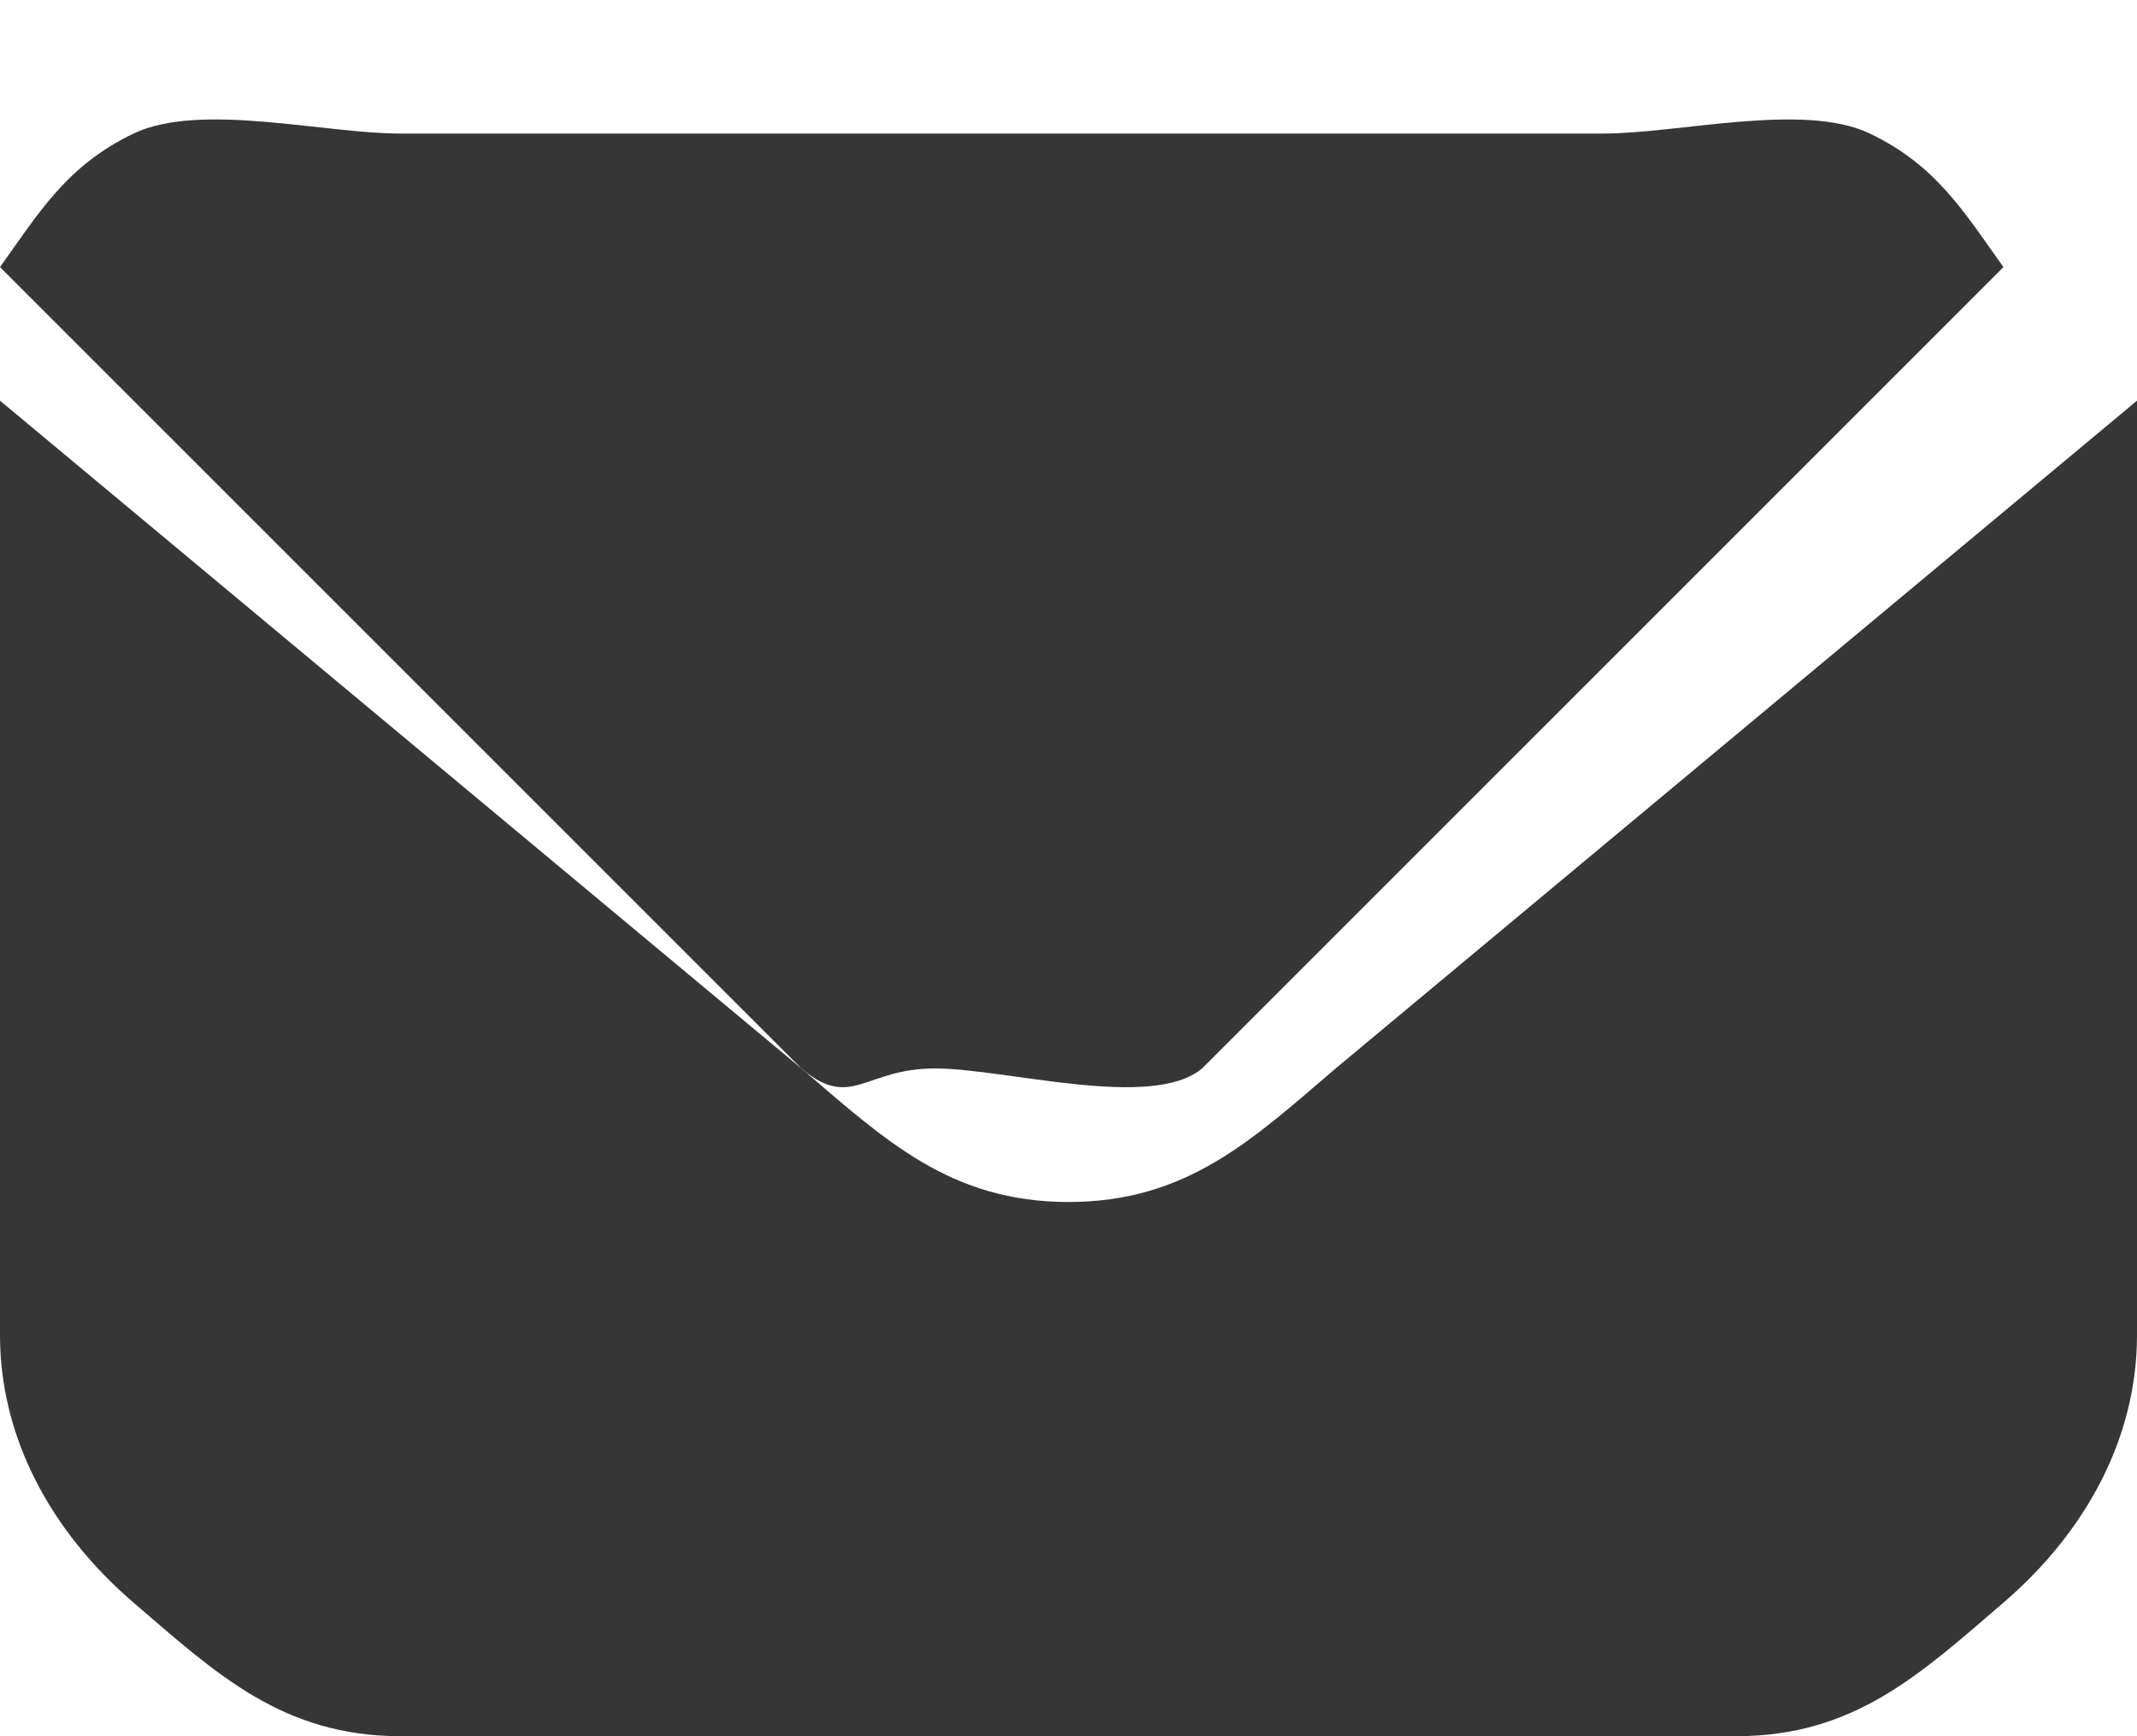 <svg width="16" height="13" viewBox="0 0 16 13" fill="none" xmlns="http://www.w3.org/2000/svg">
<g clip-path="url(#clip0_3007_1599)">
<path d="M16 3L10 8C9.374 8.536 8.884 9 8 9C7.116 9 6.626 8.536 6 8L0 3C-0.009 3.091 0 2.91 0 3V10C0.001 10.759 0.375 11.463 1 12C1.625 12.537 2.117 12.999 3 13H13C13.884 12.999 14.375 12.537 15 12C15.625 11.463 15.999 10.759 16 10V3C16.01 3.091 16 2.91 16 3Z" fill="#363636"/>
<path d="M9 8L15 2C14.705 1.587 14.497 1.238 14 1C13.503 0.762 12.571 1.001 12 1H3C2.429 1.001 1.497 0.762 1 1C0.503 1.238 0.295 1.587 0 2L6 8C6.376 8.316 6.47 8 7 8C7.53 8 8.624 8.316 9 8Z" fill="#363636"/>
</g>
<defs>
<clipPath id="clip0_3007_1599">
<rect width="16" height="13" fill="white"/>
</clipPath>
</defs>
</svg>
